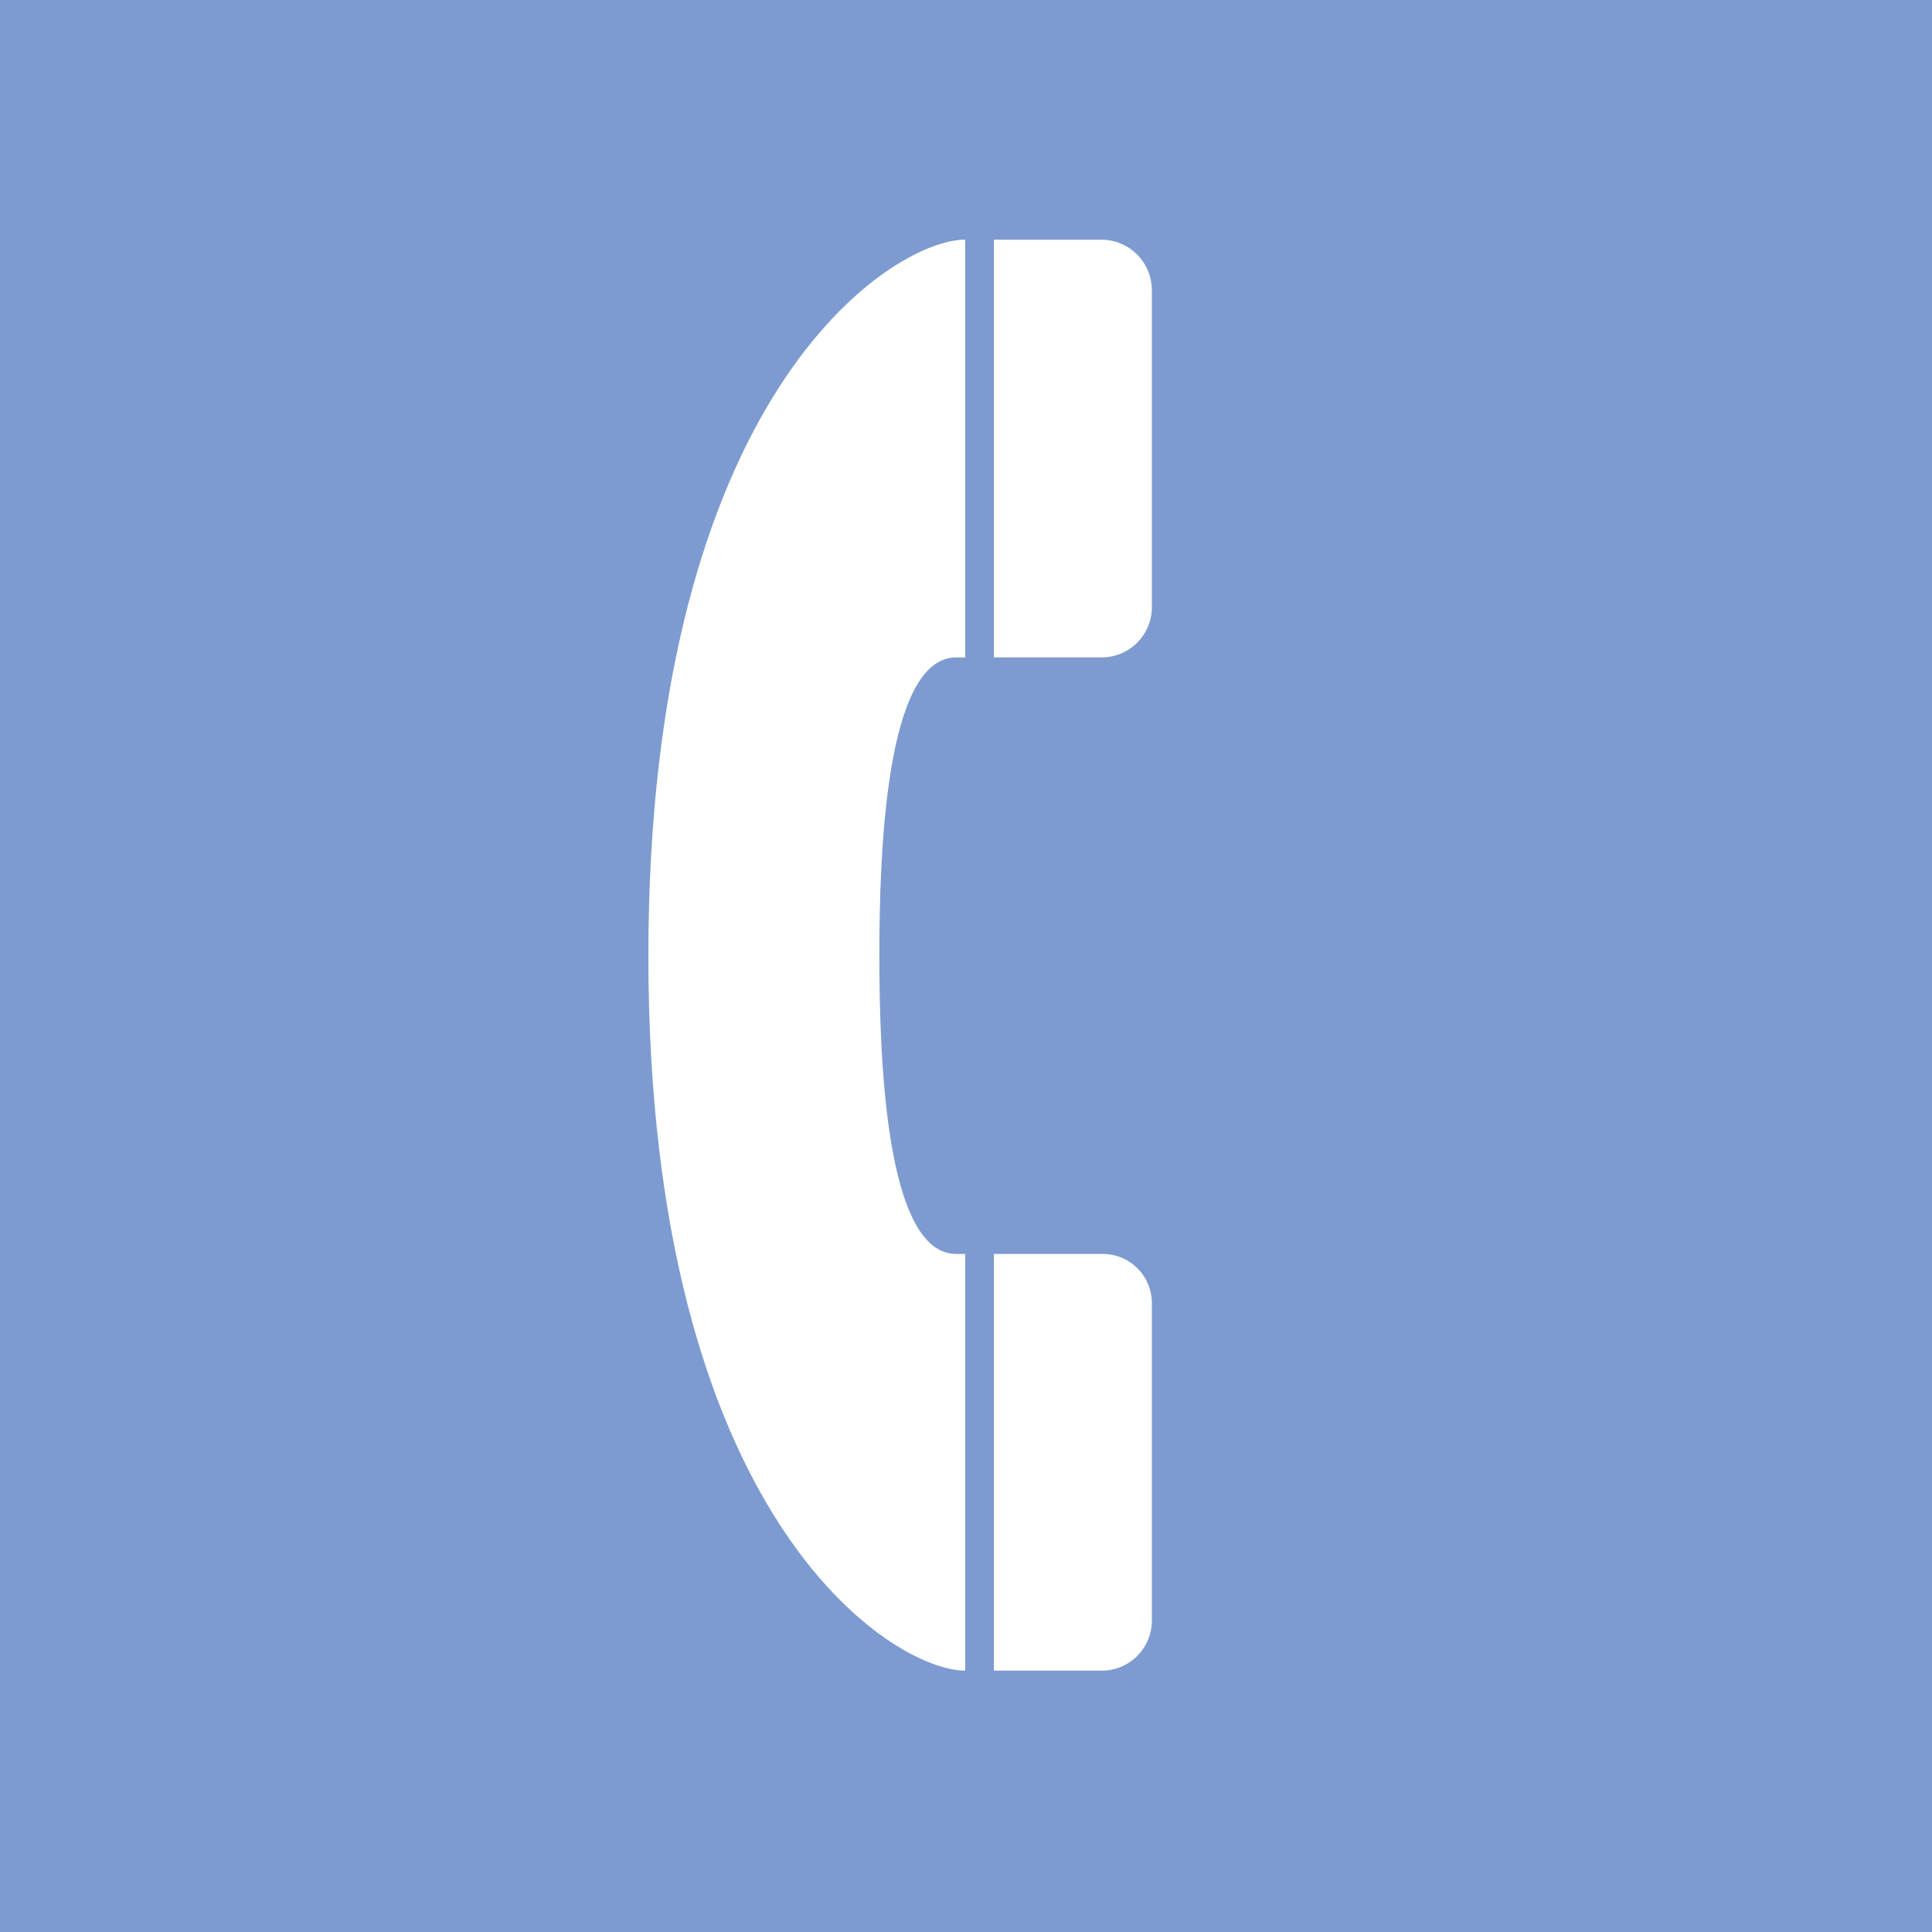 <svg xmlns="http://www.w3.org/2000/svg" width="25" height="25" viewBox="0 0 25 25">
  <g id="グループ_132" data-name="グループ 132" transform="translate(-790.31 -2218.667)">
    <rect id="長方形_28" data-name="長方形 28" width="25" height="25" transform="translate(790.31 2218.667)" fill="#7d9bd0"/>
    <path id="パス_2697" data-name="パス 2697" d="M803.171,2227.174h1.395a.65.65,0,0,0,.649-.656v-4.1a.653.653,0,0,0-.649-.649h-1.395Z" fill="#fff"/>
    <path id="パス_2698" data-name="パス 2698" d="M803.171,2240.285v-5.392h1.395a.636.636,0,0,1,.649.635v4.108a.648.648,0,0,1-.649.649" fill="#fff"/>
    <path id="パス_2699" data-name="パス 2699" d="M802.8,2240.285v-5.392h-.117c-.919,0-.994-2.561-.994-3.859s.075-3.86.994-3.86h.117v-5.406c-.946,0-4.1,1.988-4.1,9.266s3.155,9.251,4.1,9.251" fill="#fff"/>
  </g>
</svg>
